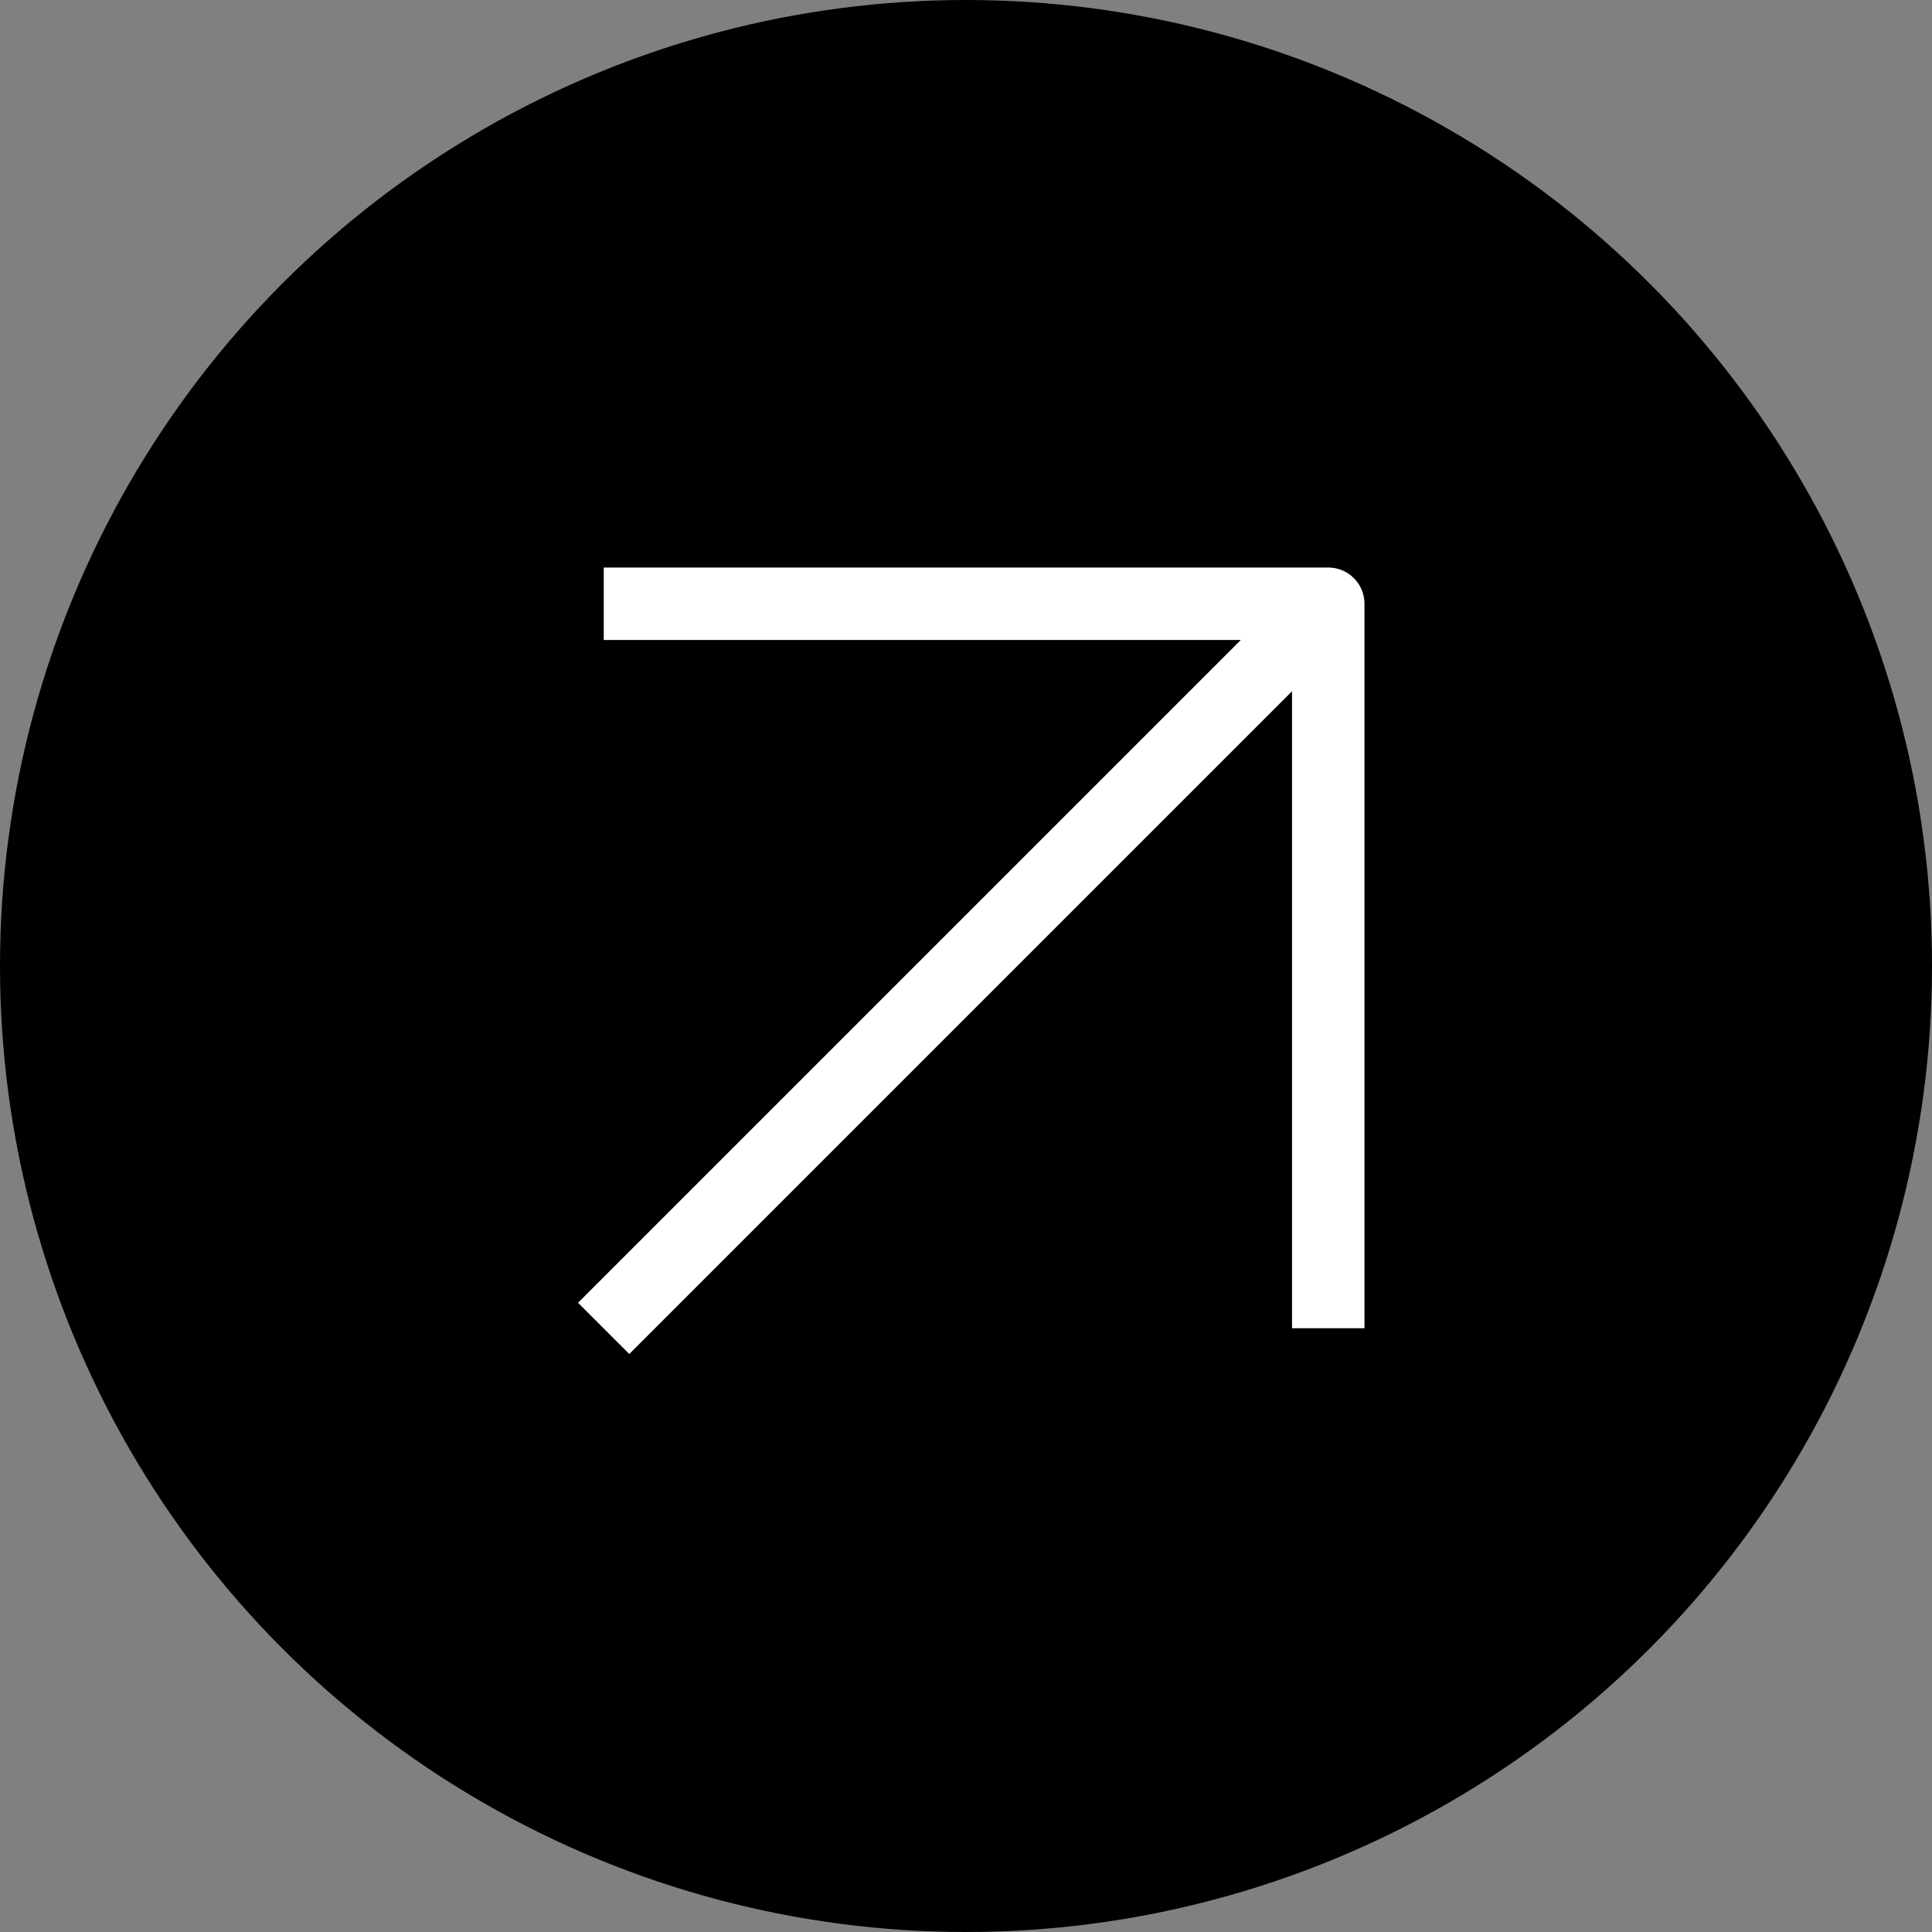 <svg xmlns="http://www.w3.org/2000/svg" width="48" height="48" viewBox="0 0 48 48" fill="none">
  <rect x="0" y="0" width="48" height="48" fill="#808080" stroke="none"/>
  <g clip-path="url(#clip0_1170_35965)">
    <circle cx="24" cy="24" r="24" fill="black"/>
    <path fill-rule="evenodd" clip-rule="evenodd" d="M33 14.1H15V15.9H30.828L14.361 32.367L15.634 33.64L32.1 17.174V33H33.9V15C33.9 14.503 33.497 14.1 33 14.1Z" fill="white"/>
  </g>
  <defs>
    <clipPath id="clip0_1170_35965">
      <rect width="48" height="48" fill="white"/>
    </clipPath>
  </defs>
</svg>